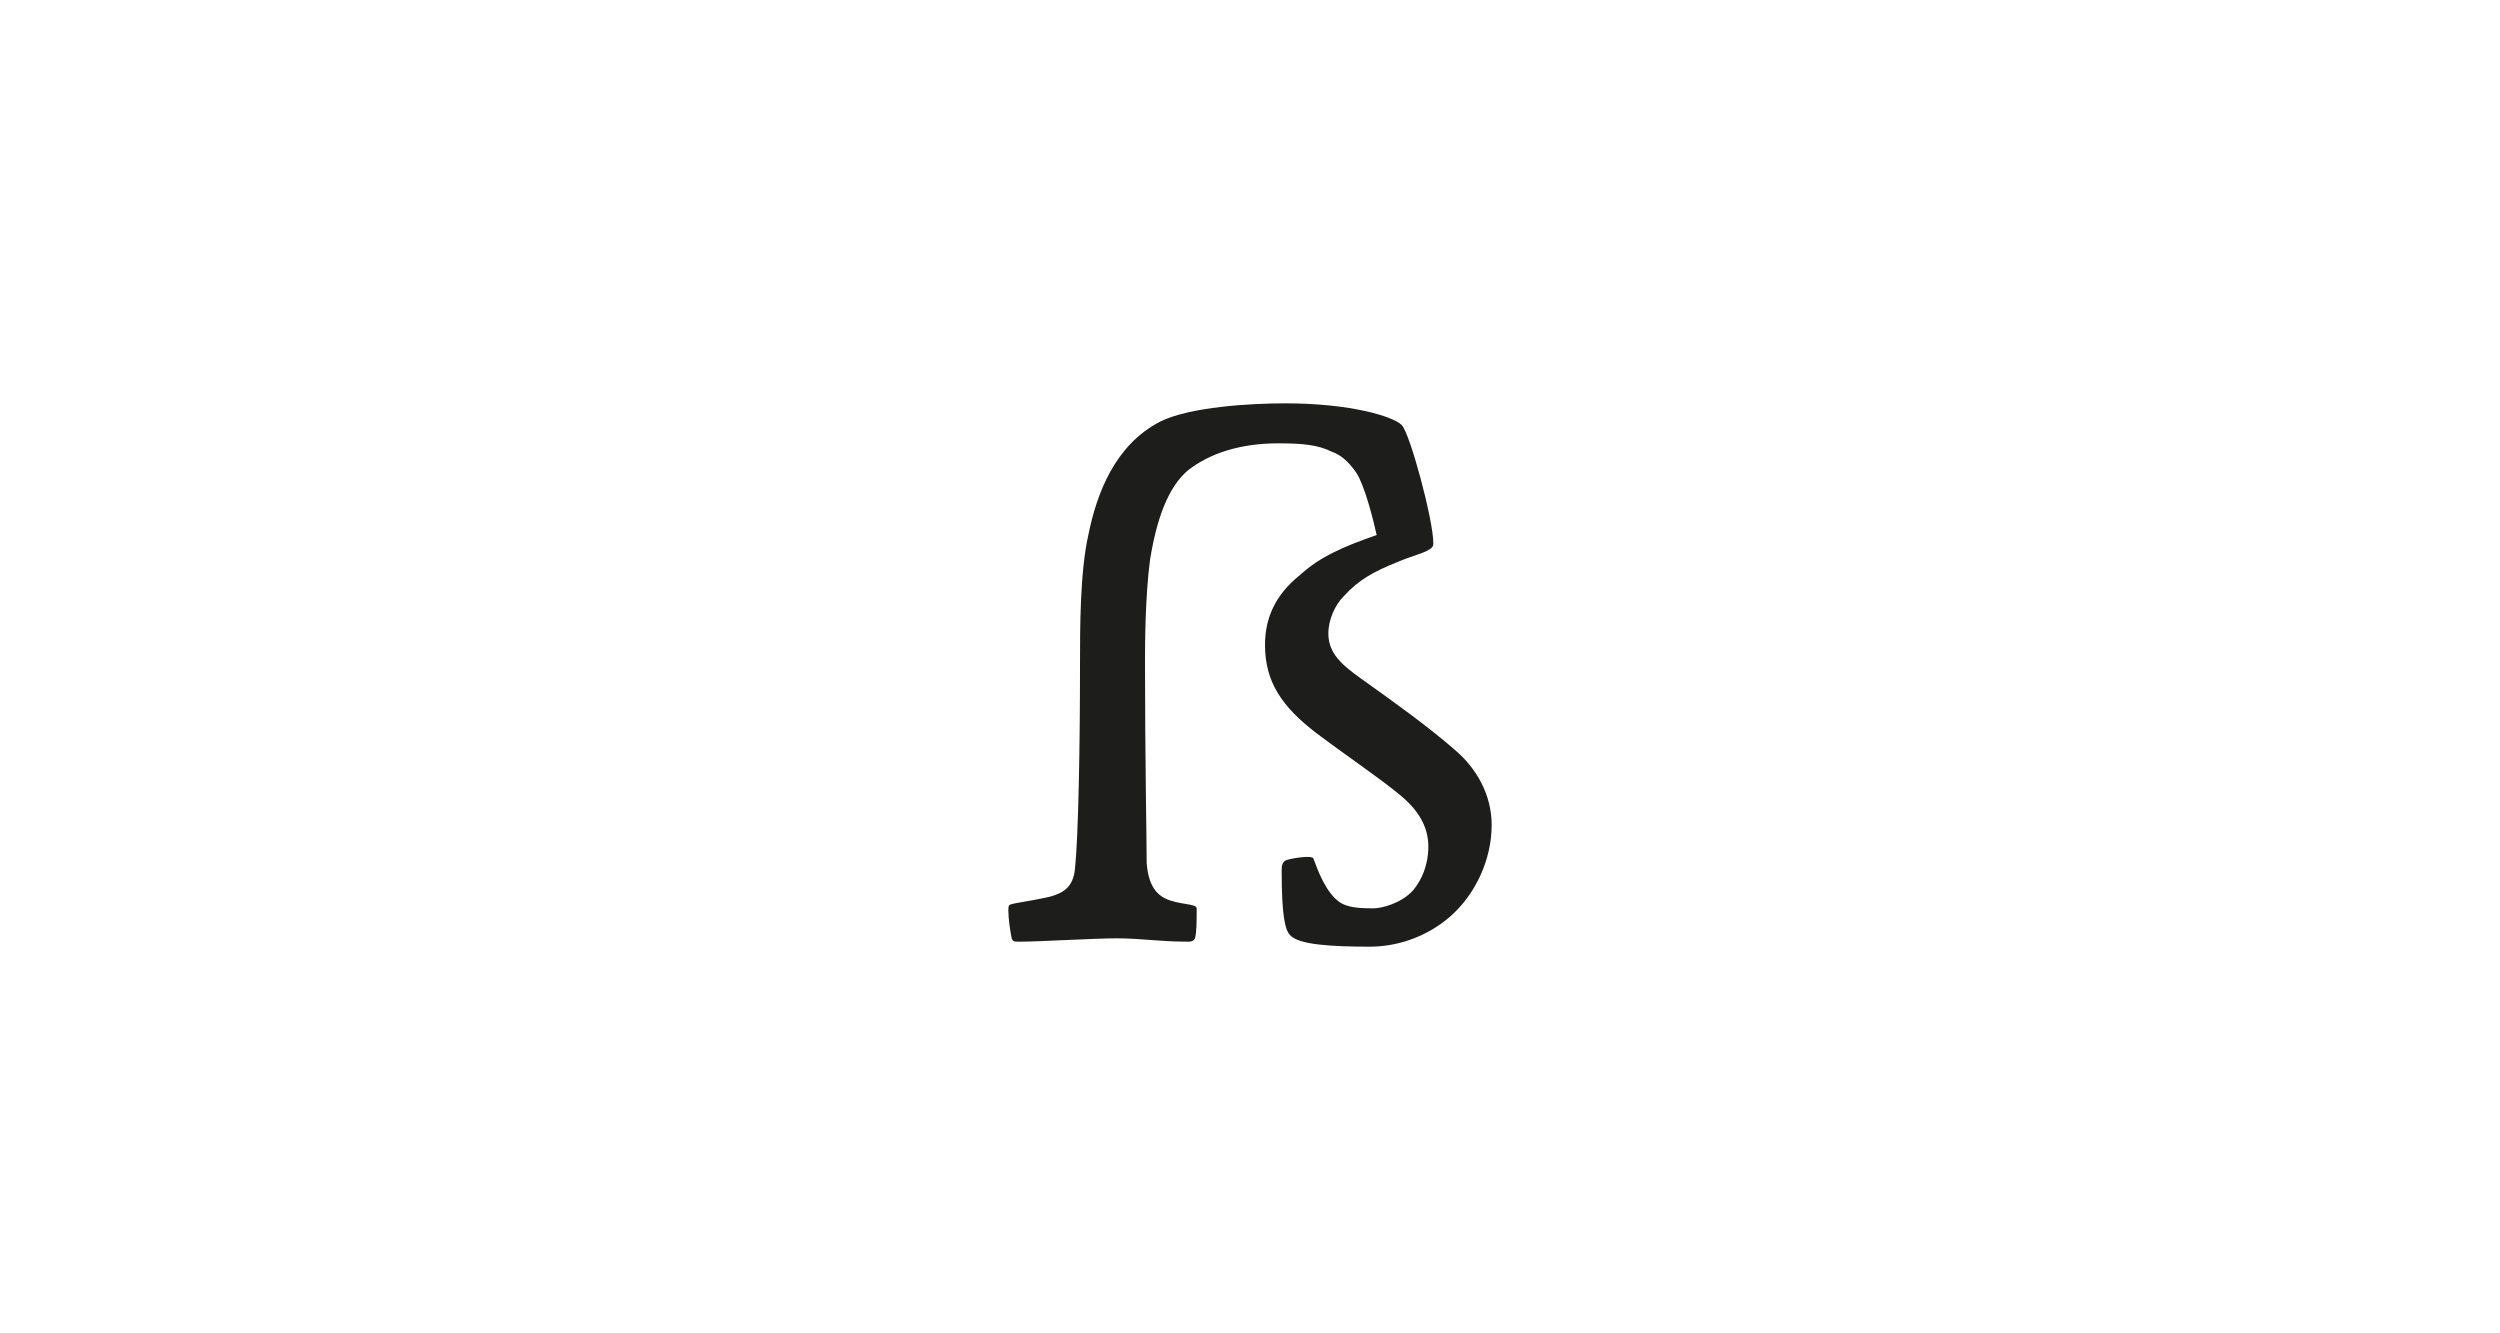 <?xml version="1.0" encoding="utf-8"?>
<!-- Generator: Adobe Illustrator 23.0.3, SVG Export Plug-In . SVG Version: 6.00 Build 0)  -->
<svg version="1.1" id="Ebene_1" xmlns="http://www.w3.org/2000/svg" xmlns:xlink="http://www.w3.org/1999/xlink" x="0px" y="0px"
	 viewBox="0 0 150 80" style="enable-background:new 0 0 150 80;" xml:space="preserve">
<style type="text/css">
	.st0{fill:#FFFFFF;}
	.st1{fill:#1D1D1B;}
</style>
<g>
	<rect class="st0" width="150" height="80"/>
</g>
<g>
	<rect class="st0" width="150" height="80"/>
</g>
<g>
	<path class="st1" d="M84.1,25.5c0.5,0.5,1.9,5.7,1.9,7.1c0,0.2-0.1,0.3-0.3,0.4c-0.3,0.2-1.1,0.4-1.8,0.7c-1.5,0.6-2.4,1.1-3.3,2.1
		c-0.5,0.5-0.9,1.4-0.9,2.2c0,1.4,1.1,2.1,2.5,3.1s3.5,2.5,5.1,3.9c1.3,1.1,2.2,2.7,2.2,4.5c0,2.1-1,4.2-2.5,5.5
		c-1.5,1.3-3.3,1.8-4.8,1.8c-2.2,0-4.3-0.1-4.8-0.7c-0.3-0.3-0.5-1.2-0.5-3.8c0-0.3,0-0.6,0.3-0.7c0.3-0.1,1.5-0.3,1.6-0.1
		c0.1,0.2,0.5,1.6,1.3,2.4c0.5,0.5,1.1,0.6,2.3,0.6c0.5,0,1.7-0.3,2.4-1.1c0.5-0.6,0.9-1.5,0.9-2.6c0-1.2-0.6-2.2-1.7-3.1
		c-1.2-1-3-2.2-5-3.7c-2.1-1.6-3.1-3.1-3.1-5.3c0-1.6,0.6-3,2.1-4.2c1.2-1.1,2.6-1.7,4.6-2.4c-0.2-0.9-0.7-2.9-1.2-3.7
		c-0.4-0.6-0.9-1.1-1.5-1.3c-0.8-0.4-1.7-0.5-3.2-0.5c-2.3,0-4.1,0.6-5.4,1.6c-1.2,1-1.9,2.9-2.3,5.4c-0.3,2.3-0.3,5.2-0.3,6.2
		c0,5.6,0.1,10.7,0.1,12c0.1,1.2,0.5,1.8,1.1,2.1c0.8,0.4,1.9,0.3,1.9,0.6c0,0.8,0,1.4-0.1,1.8c-0.1,0.2-0.3,0.2-0.4,0.2
		c-1.8,0-2.8-0.2-4.3-0.2c-1.4,0-4.6,0.2-5.8,0.2c-0.4,0-0.4,0-0.5-0.2c-0.1-0.5-0.2-1.2-0.2-1.7c0-0.4,0.1-0.3,0.4-0.4
		c0.6-0.1,1.7-0.3,2.1-0.4c0.7-0.2,1.4-0.5,1.5-1.7c0.2-1.9,0.3-7.2,0.3-12.3c0-2.1,0-5.5,0.5-7.7c0.5-2.5,1.6-5.4,4.3-6.8
		c1.8-0.9,5.5-1.1,7.5-1.1C81.1,24.2,83.6,25,84.1,25.5z"/>
</g>
</svg>
